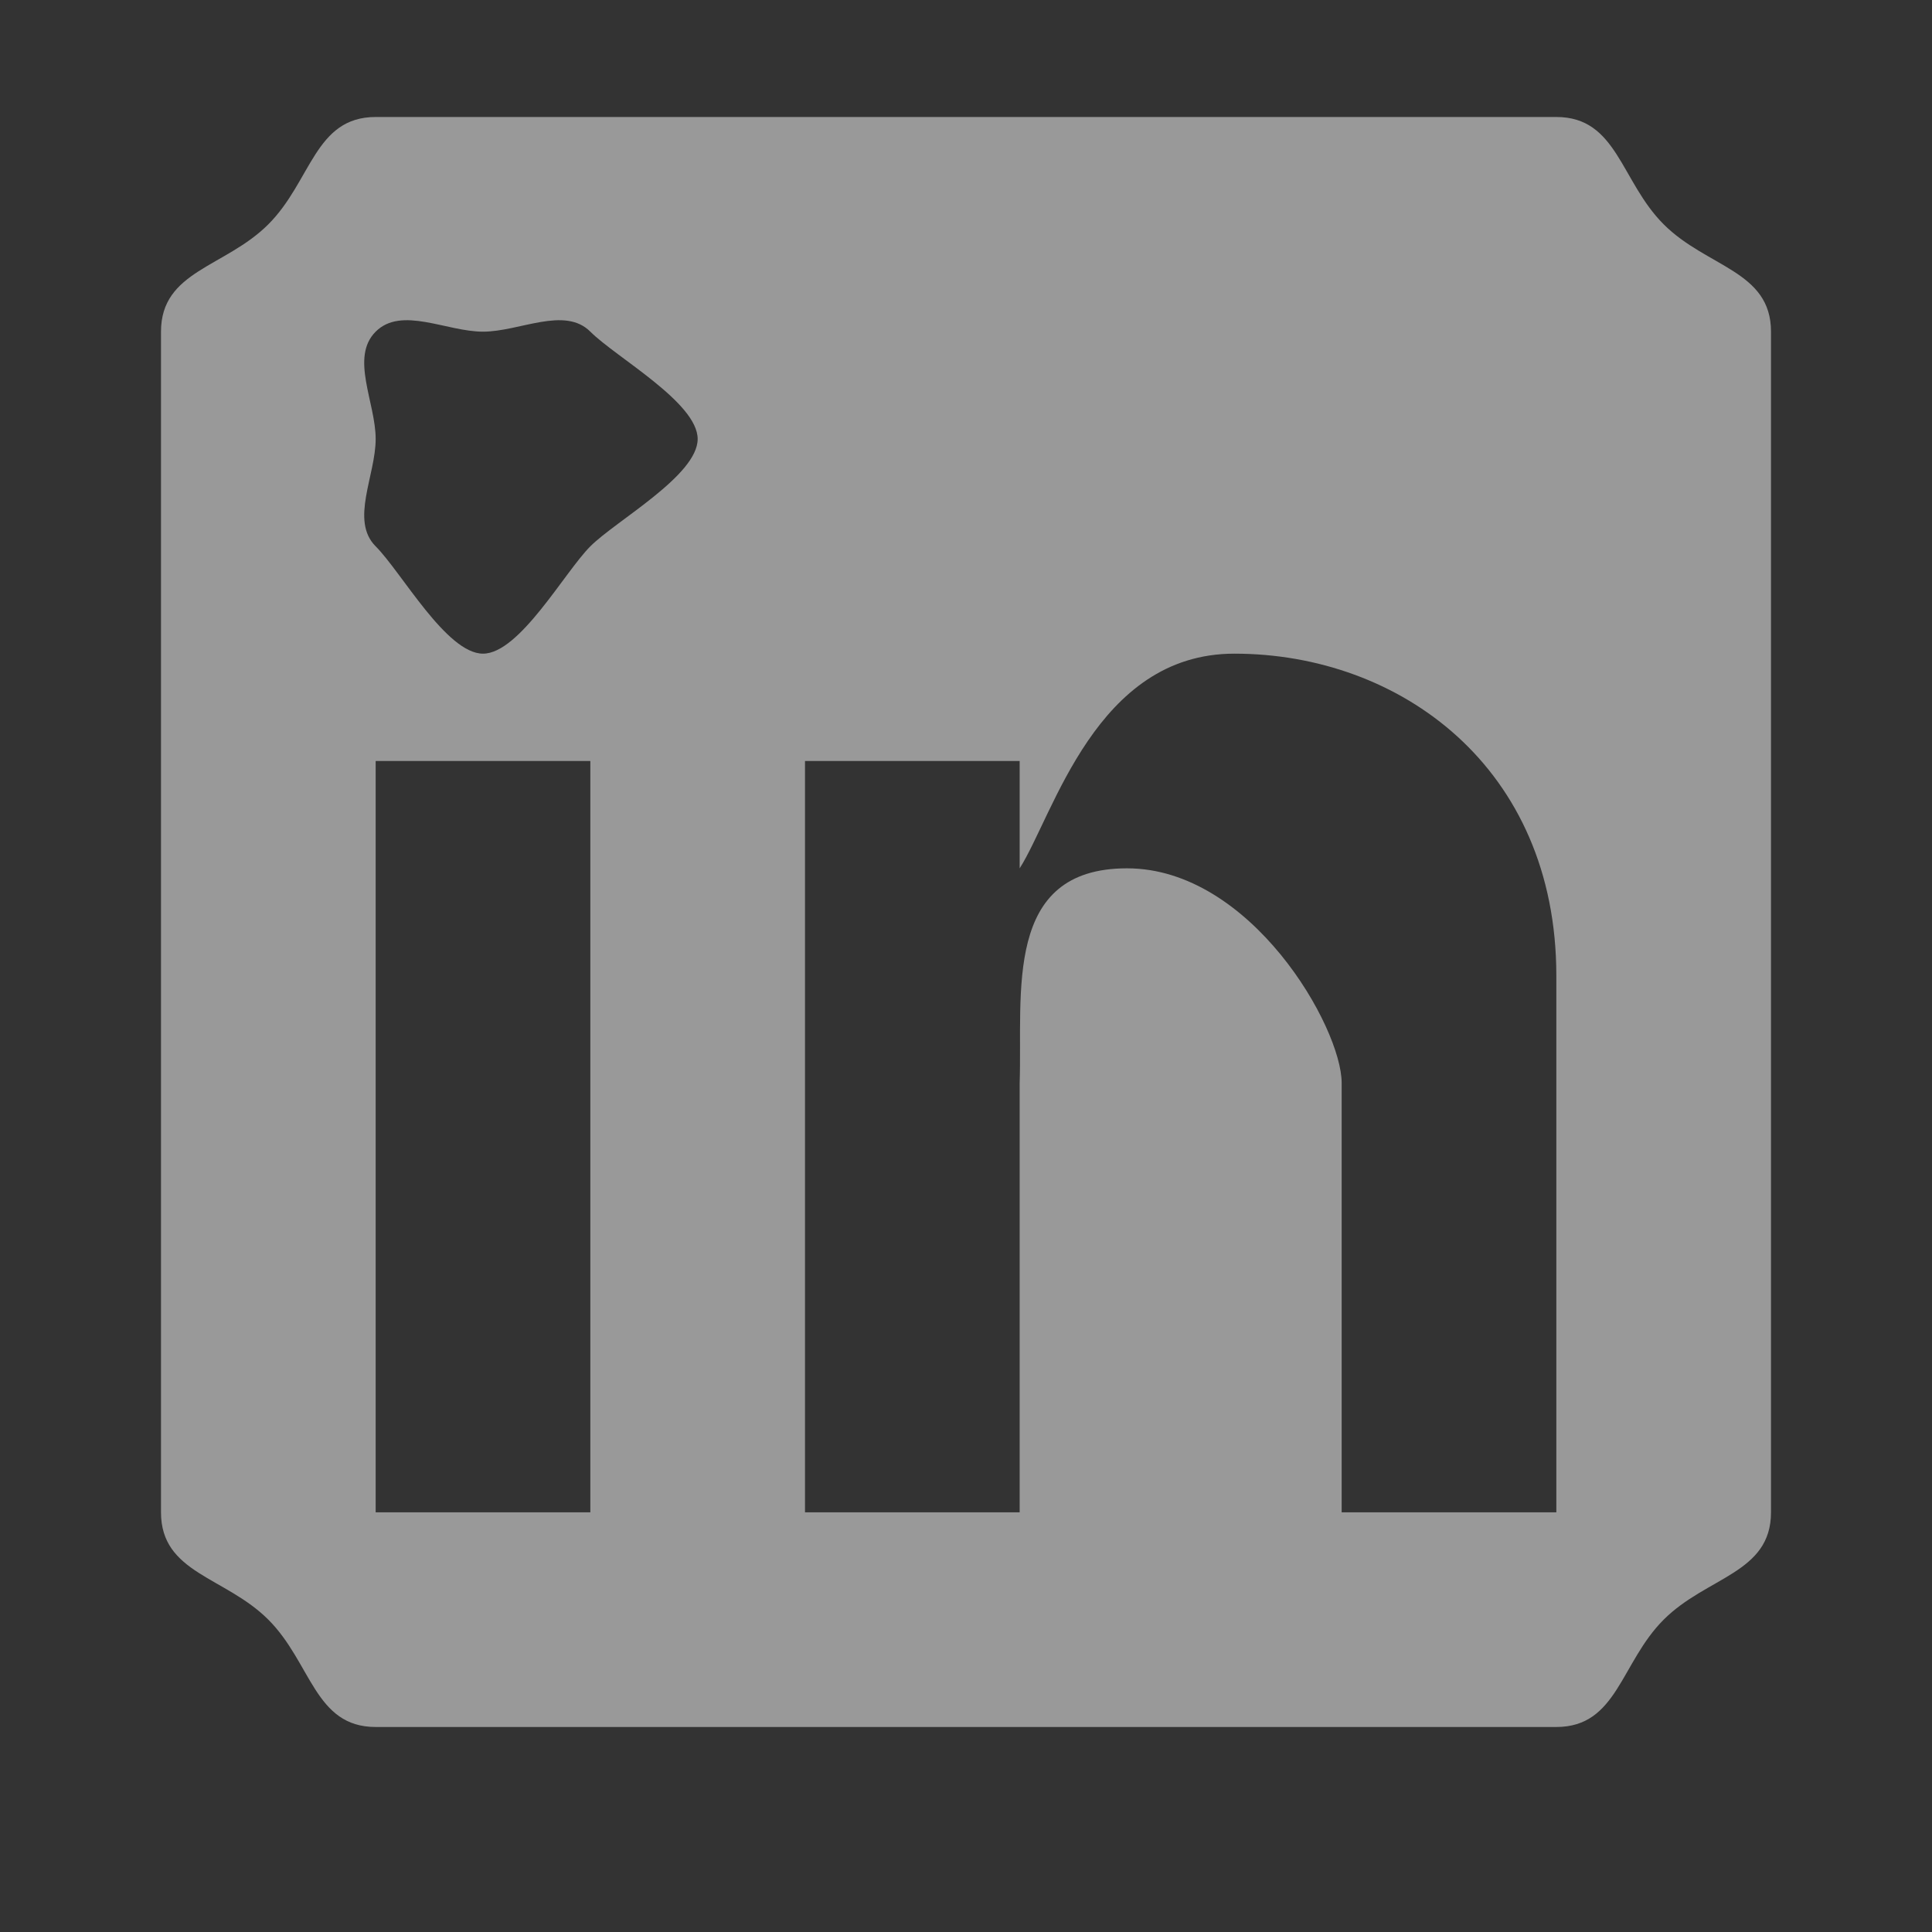 <svg width="18" height="18" viewBox="0 0 18 18" fill="none" xmlns="http://www.w3.org/2000/svg">
<rect x="0" y="0" width="18" height="18" fill="#333333" stroke="none"/>
<g opacity="0.5">
<path fill-rule="evenodd" clip-rule="evenodd" d="M3.5 1.09C2.932 1.09 2.902 1.688 2.5 2.09C2.098 2.492 1.5 2.522 1.5 3.09V14.09C1.5 14.659 2.098 14.688 2.5 15.09C2.902 15.492 2.932 16.09 3.5 16.09H14.5C15.068 16.09 15.098 15.492 15.5 15.09C15.902 14.688 16.5 14.659 16.5 14.09V3.09C16.5 2.522 15.902 2.492 15.5 2.09C15.098 1.688 15.068 1.09 14.5 1.09L3.5 1.09ZM4.5 6.09C4.84 6.09 5.26 5.33 5.5 5.09C5.74 4.85 6.5 4.43 6.5 4.09C6.5 3.751 5.74 3.33 5.5 3.09C5.26 2.85 4.84 3.09 4.5 3.09C4.16 3.09 3.74 2.85 3.5 3.09C3.26 3.33 3.5 3.751 3.5 4.09C3.5 4.43 3.26 4.85 3.5 5.09C3.74 5.33 4.16 6.09 4.5 6.09ZM5.5 14.09V7.09H3.5V14.09H5.5ZM7.5 7.09H9.5V8.09C9.816 7.595 10.209 6.09 11.5 6.09C13.041 6.09 14.5 7.148 14.5 9.09C14.5 9.184 14.5 10.09 14.5 10.09V14.09H12.5V10.09C12.5 9.571 11.655 8.09 10.5 8.09C9.344 8.09 9.527 9.25 9.5 10.09V14.09H7.5V7.09Z" fill="white"/>
</g>
</svg>

